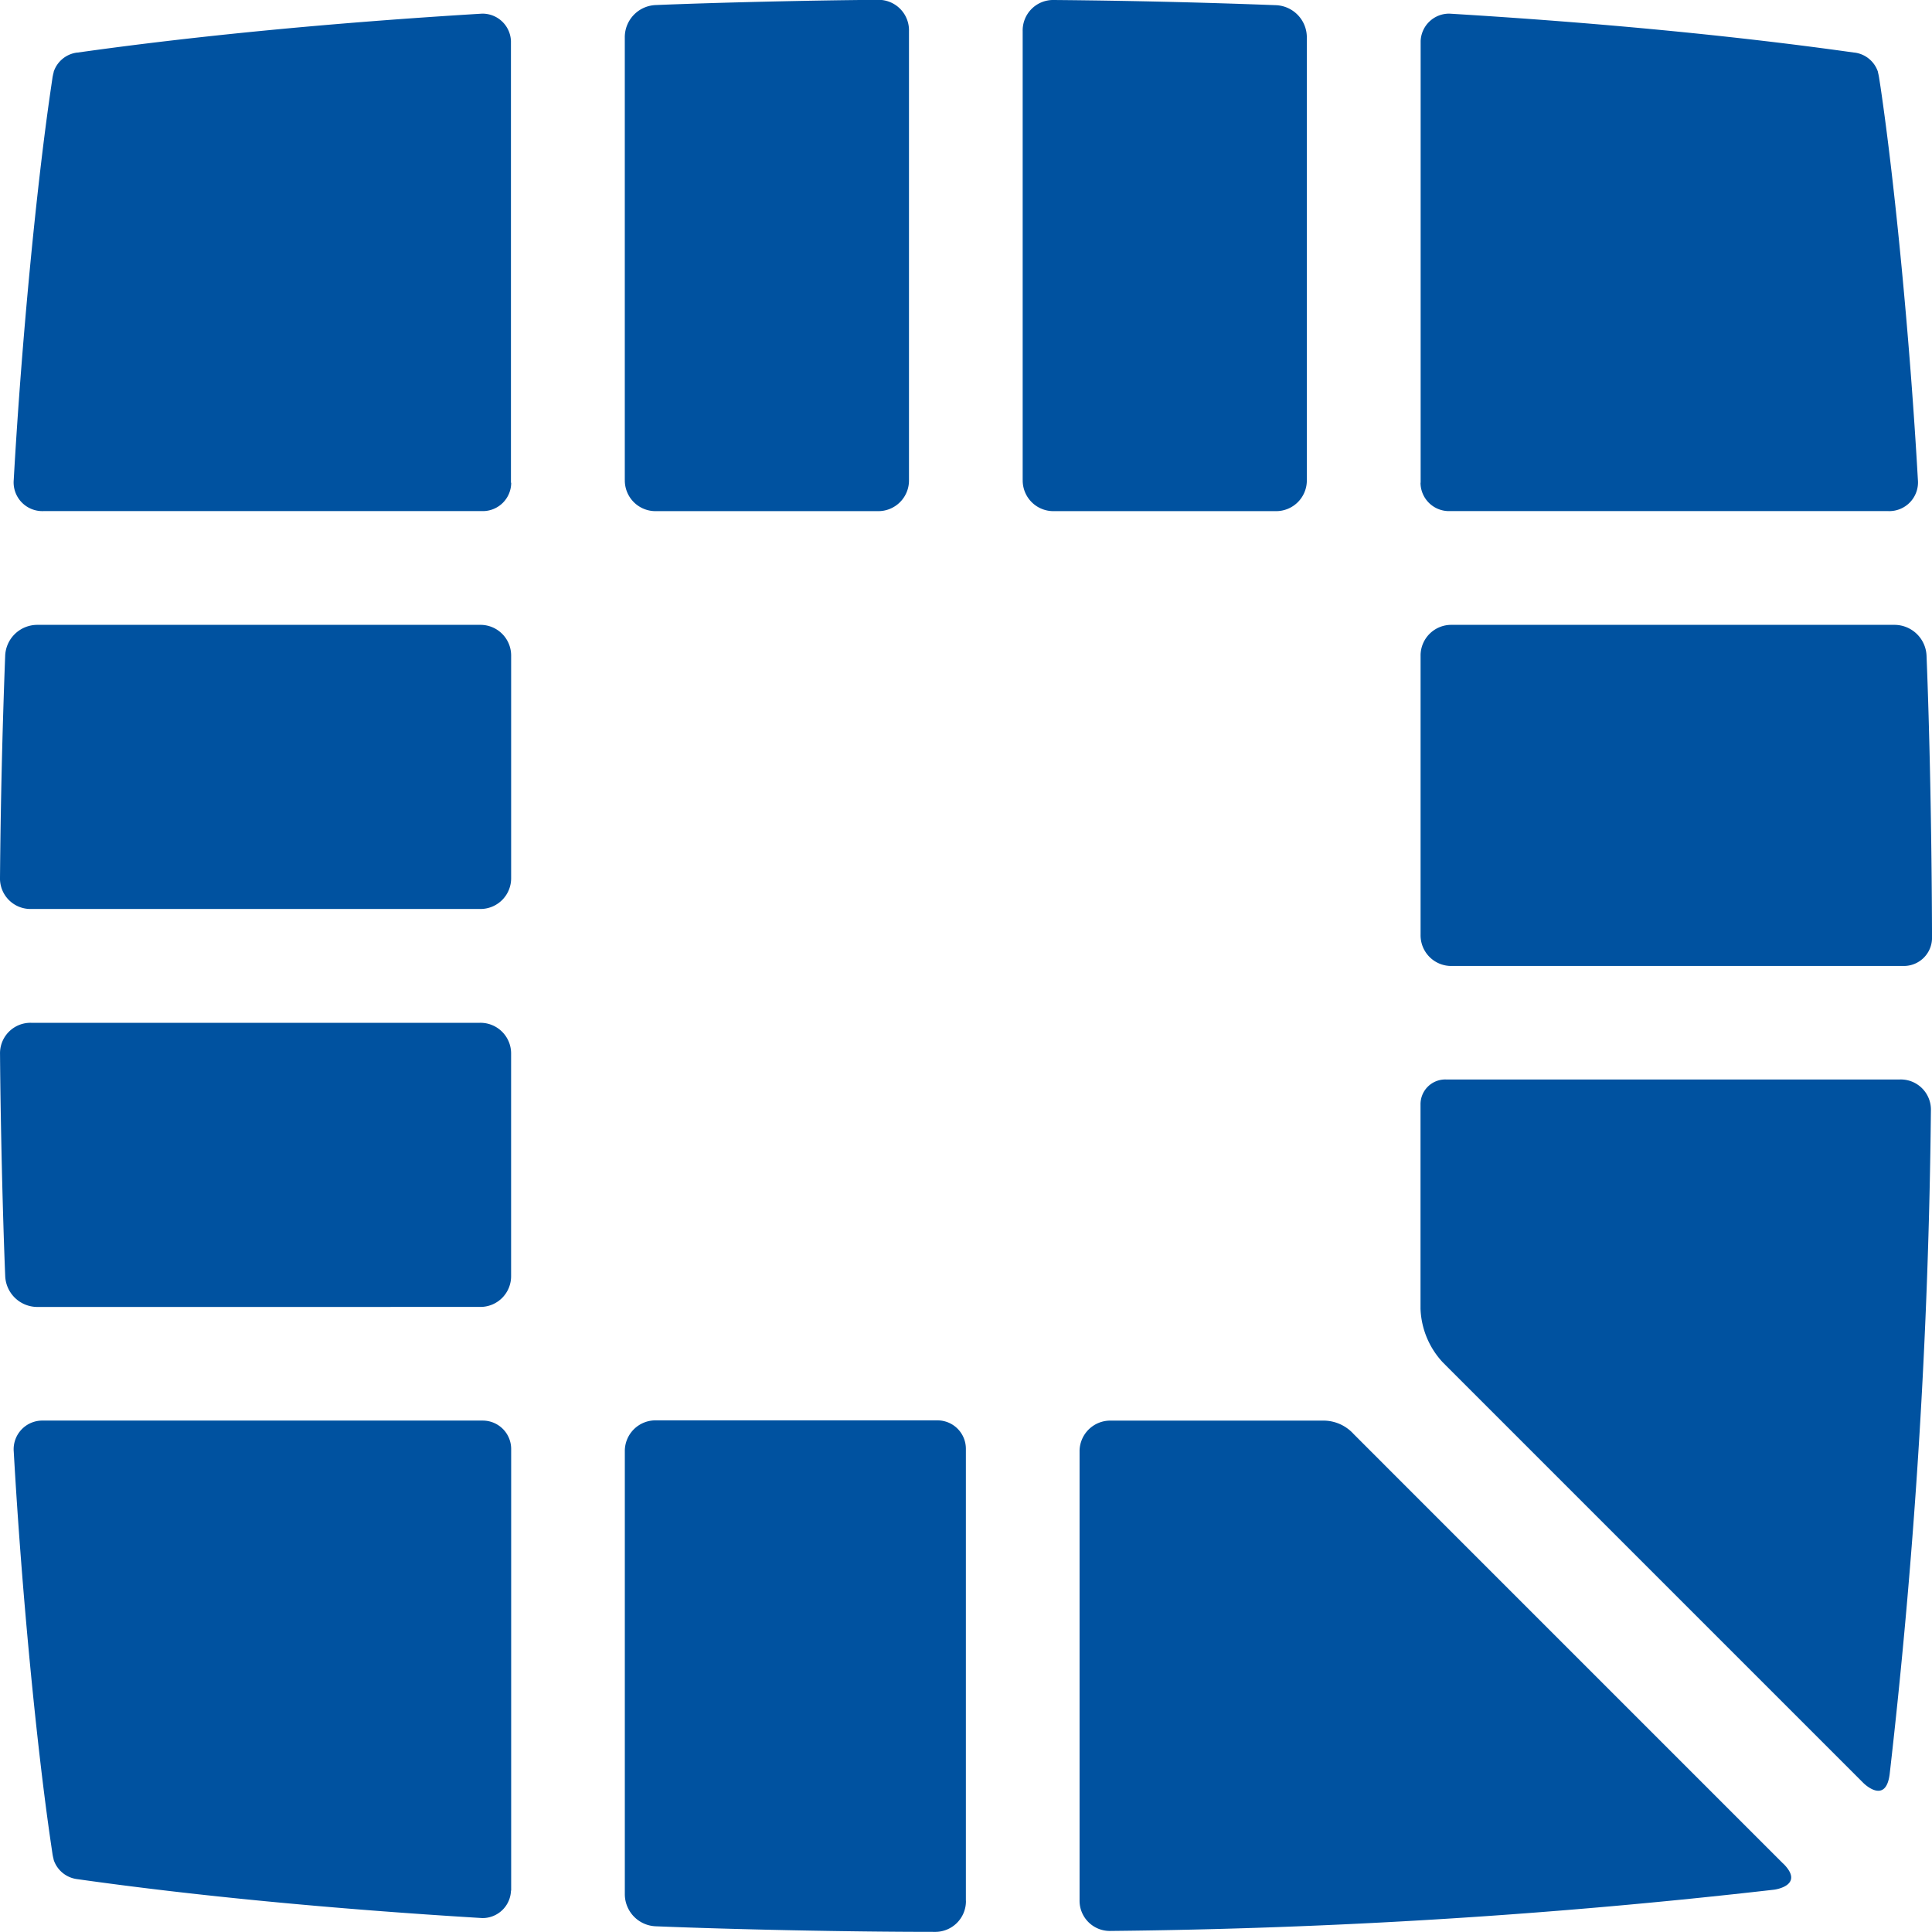 <?xml version="1.0" encoding="UTF-8"?> <svg xmlns="http://www.w3.org/2000/svg" data-name="Group 3" width="61.736" height="61.739" viewBox="0 0 61.736 61.739"><g data-name="Group 1" fill="#0052a0"><path data-name="Path 1" d="M45.396 1.251v.061-.061zm0 14.175V1.311a.91.91 0 0 1 .921-.875c4.815.291 9.189.716 12.93 1.244h.012a.907.907 0 0 1 .751.619v.016a.867.867 0 0 1 .024.109l.007.031.052.336c.46 3.128.939 8.063 1.192 12.541a.918.918 0 0 1-.944 1h-14.04a.909.909 0 0 1-.909-.908"></path><path data-name="Path 2" d="M16.334 60.413V46.301a.908.908 0 0 0-.908-.907H1.384a.917.917 0 0 0-.944 1c.253 4.478.732 9.414 1.192 12.54l.05.341.006.027a.969.969 0 0 0 .026.11v.015a.909.909 0 0 0 .742.618c3.745.53 8.13.954 12.957 1.246a.909.909 0 0 0 .915-.878m0 0"></path><path data-name="Path 3" d="M32.68 15.333a.98.98 0 0 0 1 1h7.079a.981.981 0 0 0 1-1V1.207a1.029 1.029 0 0 0-1-1.042A242.206 242.206 0 0 0 33.679 0a.974.974 0 0 0-1 1v14.333"></path><path data-name="Path 4" d="M30.864 60.738V45.694v.6a.908.908 0 0 0-.91-.907h-8.988a.98.98 0 0 0-1 1v14.125a1.028 1.028 0 0 0 1 1.042c2.473.1 6.128.178 8.9.178a.981.981 0 0 0 1-1"></path><path data-name="Path 5" d="M19.966 15.333a.98.98 0 0 0 1 1h7.08a.98.98 0 0 0 1-1V.995a.973.973 0 0 0-1-1c-2.128.015-5.167.087-7.081.166a1.028 1.028 0 0 0-1 1.042v14.13"></path><path data-name="Path 6" d="M12.481 41.762h2.851a.981.981 0 0 0 1-1v-7.079a.98.98 0 0 0-1-1H.995a.973.973 0 0 0-.994 1c.015 2.129.086 5.167.165 7.08a1.029 1.029 0 0 0 1.042 1h11.274"></path><path data-name="Path 7" d="M0 28.046a.974.974 0 0 0 .995 1h14.338a.981.981 0 0 0 1-1v-7.079a.98.98 0 0 0-1-1H1.207a1.028 1.028 0 0 0-1.042 1A238.908 238.908 0 0 0 0 28.047"></path><path data-name="Path 8" d="M16.327 1.251v.061-.061zm0 14.175V1.311a.91.91 0 0 0-.921-.875c-4.815.291-9.189.716-12.928 1.244h-.014a.907.907 0 0 0-.75.619v.016a.871.871 0 0 0-.026.109l-.007.031-.049.336C1.171 5.919.692 10.854.439 15.332a.918.918 0 0 0 .945 1h14.043a.908.908 0 0 0 .908-.908"></path><path data-name="Path 9" d="M45.392 41.823a2.649 2.649 0 0 0 .71 1.709s-.71-.708 13.446 13.447c0 0 .708.707.835-.285a203.5 203.5 0 0 0 1.318-21.2.964.964 0 0 0-.987-1H46.2a.791.791 0 0 0-.808.807v6.521"></path><path data-name="Path 10" d="M61.737 29.972c-.01-3.45-.083-6.727-.175-9.005a1.028 1.028 0 0 0-1.043-1H46.394a.98.98 0 0 0-1 1v8.9a.98.98 0 0 0 1 1h14.437a.9.9 0 0 0 .906-.891"></path><path data-name="Path 11" d="M56.978 59.549c-9.75-9.751-12.784-12.784-13.727-13.729a1.3 1.3 0 0 0-.933-.425h-6.821a.981.981 0 0 0-1 1v14.319a.966.966 0 0 0 1 .988 203.694 203.694 0 0 0 21.2-1.319s.993-.129.285-.834"></path></g></svg> 